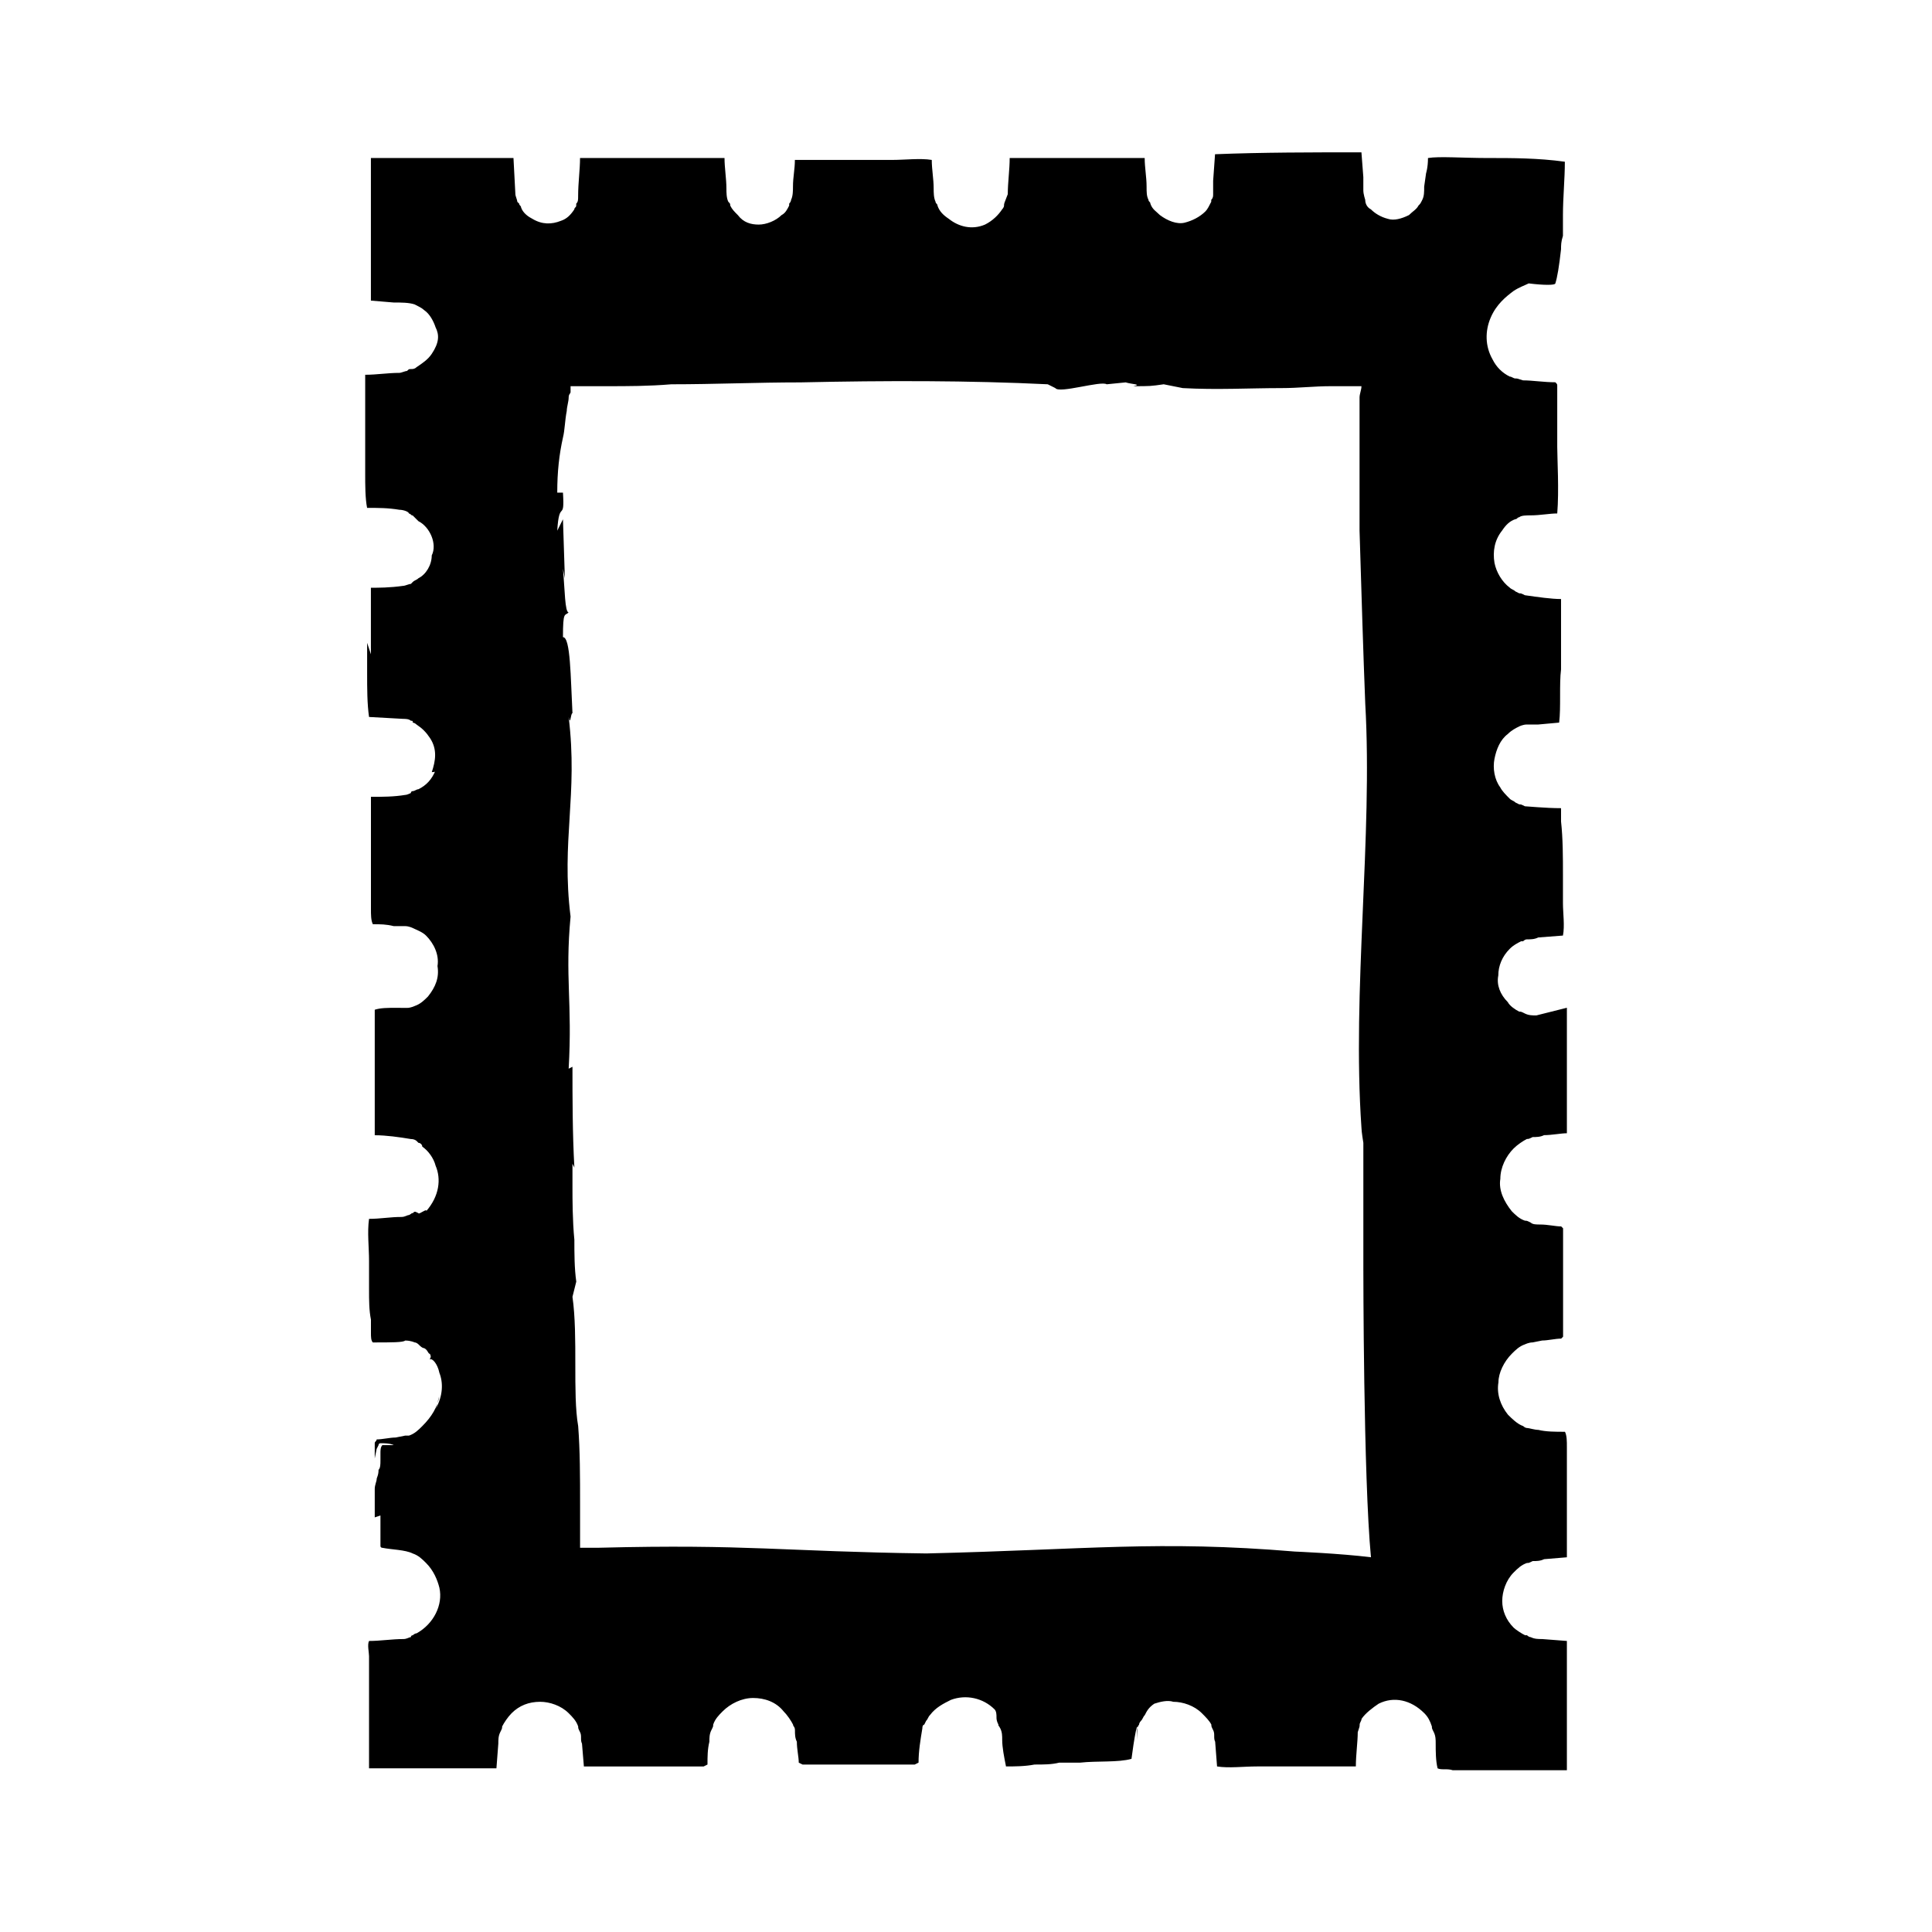 <?xml version="1.0" encoding="UTF-8"?>
<!-- Uploaded to: ICON Repo, www.svgrepo.com, Generator: ICON Repo Mixer Tools -->
<svg fill="#000000" width="800px" height="800px" version="1.1" viewBox="144 144 512 512" xmlns="http://www.w3.org/2000/svg">
 <g>
  <path d="m259.94 230.21v0c0-0.504 0-0.504-0.504-0.504 0 0 0.504 0 0.504 0.504z"/>
  <path d="m538.55 185.88c-7.055 0-13.098-0.504-16.121 0 0 2.519-0.504 4.031-0.504 4.031l-0.504 3.527c0 1.512 0 2.519-0.504 3.527-0.504 1.008-0.504 1.008-1.008 1.512-0.504 1.008-1.512 1.512-2.519 2.519-2.016 1.008-4.031 1.512-5.543 1.008-2.016-0.504-3.527-1.512-4.535-2.519-1.008-0.508-1.512-1.512-1.512-2.519 0 0-0.504-1.512-0.504-2.519v-3.527l-0.504-6.551c-13.098 0-26.199 0-38.793 0.504l-0.504 7.055v3.527c0 0.504 0 1.008-0.504 1.512v0.504c-0.504 1.008-1.008 2.016-1.512 2.519-1.512 1.512-3.527 2.519-5.543 3.023-2.016 0.504-4.535-0.504-6.551-2.016-1.008-1.008-2.016-1.512-2.519-3.023 0-0.504-0.504-0.504-0.504-1.008-0.504-1.008-0.504-2.016-0.504-3.527 0-2.519-0.504-5.039-0.504-7.559h-9.574-8.062-8.062-10.078c0 3.023-0.504 6.551-0.504 9.574-0.996 2.519-0.996 2.519-0.996 3.023 0 0.504-0.504 1.008-0.504 1.008-1.008 1.512-2.519 3.023-4.535 4.031-3.527 1.512-7.055 0.504-9.574-1.512-1.512-1.008-2.519-2.016-3.023-3.527 0-0.504-0.504-0.504-0.504-1.008-0.504-1.008-0.504-2.519-0.504-3.527 0-2.519-0.504-5.039-0.504-7.559-3.023-0.504-7.055 0-10.578 0h-8.062-8.062-9.574c0 2.519-0.504 4.535-0.504 7.055 0 1.008 0 2.519-0.504 3.527 0 0.504-0.504 1.008-0.504 1.008v0.504c-0.504 1.008-1.008 2.016-2.016 2.519-1.512 1.512-4.031 2.519-6.047 2.519s-4.031-0.504-5.543-2.519c-1.008-1.008-1.512-1.512-2.016-2.519 0-0.504 0-0.504-0.504-1.008-0.504-1.008-0.504-2.519-0.504-3.527 0-2.519-0.504-5.543-0.504-8.062h-38.289c0 3.023-0.504 6.551-0.504 10.078 0 1.008 0 1.512-0.504 2.016v0.504c0 0.504-0.504 0.504-0.504 1.008-1.008 1.512-2.016 2.519-3.527 3.023-2.519 1.008-5.039 1.008-7.559-0.504-1.008-0.504-2.519-1.512-3.023-3.023 0-0.504-0.504-0.504-0.504-1.008l-0.504-0.504c0-0.504-0.504-1.512-0.504-2.016l-0.504-9.574h-37.785v37.785l6.047 0.504c2.016 0 4.031 0 5.543 0.504 1.008 0.504 2.016 1.008 2.519 1.512 1.512 1.008 2.519 3.023 3.023 4.535 1.008 2.016 1.008 4.031-1.008 7.055-1.008 1.512-2.519 2.519-4.031 3.527-0.504 0.504-1.008 0.504-1.512 0.504s-0.504 0-1.008 0.504c-0.504 0-1.512 0.504-2.016 0.504-3.023 0-6.047 0.504-9.07 0.504v10.078 8.062 8.062c0 3.023 0 6.551 0.504 9.07 3.023 0 5.543 0 8.566 0.504 1.008 0 2.519 0.504 2.519 1.008 0.504 0 0.504 0.504 1.008 0.504 0.504 0.504 1.008 1.008 1.512 1.512 3.023 1.512 5.039 6.047 3.527 9.07 0 2.519-1.512 5.039-3.527 6.047-0.504 0.504-1.008 0.504-1.512 1.008l-0.504 0.504c-0.504 0-1.512 0.504-2.016 0.504-3.527 0.504-6.551 0.504-8.566 0.504v0.504-1.008 10.078 8.062l-0.996-3.039v8.062c0 4.031 0 8.062 0.504 11.586l9.07 0.504c0.504 0 1.512 0 2.016 0.504 0.504 0 0.504 0 0.504 0.504 0.504 0 1.008 0.504 1.008 0.504 1.512 1.008 2.519 2.016 3.527 3.527 2.016 3.023 1.512 6.047 0.504 9.07 0.504 0 1.008 0 1.008-0.504-1.008 2.519-2.519 4.031-4.535 5.039-0.504 0-1.008 0.504-1.512 0.504 0 0-0.504 0-0.504 0.504 0 0-1.008 0.504-1.512 0.504-3.023 0.504-6.047 0.504-9.07 0.504v2.519 2.519 5.039 7.559 7.559 4.535c0 1.512 0 3.023 0.504 4.031 2.016 0 3.527 0 5.543 0.504h3.023c1.008 0 2.016 0.504 2.016 0.504 1.008 0.504 2.519 1.008 3.527 2.016 2.016 2.016 3.527 5.039 3.023 8.062 0.504 3.023-0.504 5.543-2.519 8.062-1.008 1.008-2.016 2.016-3.527 2.519 0 0-1.008 0.504-2.016 0.504l-3.023-0.016c-2.016 0-4.031 0-5.543 0.504v9.07 7.559 12.094 4.535c3.023 0 6.551 0.504 9.574 1.008 1.008 0 1.512 0.504 1.512 0.504l0.504 0.504c0.504 0 1.008 0.504 1.008 1.008 1.512 1.008 3.023 3.023 3.527 5.039 1.512 3.527 1.008 8.062-2.519 12.09 0.504-1.008-2.016 1.008-2.016 0.504-1.008-0.512-1.008-0.512-1.512-0.008-0.504 0 0 0-1.008 0.504-0.504 0-1.008 0.504-2.016 0.504-3.023 0-5.543 0.504-8.566 0.504-0.504 3.527 0 7.559 0 11.082v7.559c0 3.023 0 5.543 0.504 8.062v3.527c0 1.008 0 2.016 0.504 2.519 5.039 0 8.062 0 8.566-0.504 1.512 0 2.519 0.504 2.519 0.504 0.504 0 1.008 0.504 1.008 0.504 0.504 0.504 1.008 1.008 1.512 1.008 1.008 0.504 1.008 1.512 1.512 1.512 0.504 1.008 0 1.008 0 1.512 0.504-0.504 2.016 1.008 2.519 3.527 1.008 2.519 1.008 6.047-1.008 9.574 0.504-1.008 0.504-2.016 1.008-3.527-0.504 3.023-2.016 5.543-4.535 8.062-1.008 1.008-2.016 2.016-3.527 2.519h-1.008l-2.519 0.504c-1.512 0-3.527 0.504-5.039 0.504 0 0.504-0.504 0.504-0.504 1.008v4.031l0.504-2.519 0.504-1.008c0-0.504 0.504-0.504 0.504-0.504 1.008 0 2.519 0 3.527 0.504h-3.023c-0.504 0.504-0.504 1.512-0.504 2.016v2.016c0 1.008 0 2.016-0.504 2.519 0 1.512-0.504 2.016-0.504 2.519s-0.504 1.512-0.504 2.519v2.519 5.039l1.512-0.504v4.535 2.519 1.008c0 0.504 0.504 0.504 0.504 0.504 2.519 0.504 6.047 0.504 8.062 1.512 1.512 0.504 2.519 1.512 3.527 2.519 2.016 2.016 3.023 4.535 3.527 6.551 1.008 4.535-1.512 9.574-6.047 12.09-0.504 0-1.008 0.504-1.008 0.504s-0.504 0-0.504 0.504c-0.504 0-1.008 0.504-2.016 0.504-3.023 0-6.047 0.504-9.07 0.504-0.504 1.008 0 3.023 0 4.031v12.094 17.633h17.633 12.094 4.031l0.504-6.551c0-1.008 0-2.016 0.504-3.023s0.504-1.008 0.504-1.512c0.504-1.008 1.512-2.519 2.519-3.527 2.016-2.016 4.535-3.023 7.559-3.023 2.519 0 5.543 1.008 7.559 3.023 1.008 1.008 2.016 2.016 2.519 3.527 0 0.504 0 0.504 0.504 1.512 0.504 1.008 0 2.016 0.504 3.023l0.504 6.047h31.746l1.008-0.504c0-2.016 0-4.031 0.504-6.047 0-1.008 0-2.016 0.504-3.023 0.504-1.008 0.504-1.008 0.504-1.512 0.504-1.512 1.512-2.519 2.519-3.527 2.016-2.016 5.039-3.527 8.062-3.527 3.023 0 6.047 1.008 8.062 3.527 1.008 1.008 2.016 2.519 2.519 3.527 0 0.504 0.504 0.504 0.504 1.512 0 1.008 0 2.016 0.504 3.023 0 2.016 0.504 4.031 0.504 5.543l1.008 0.504h29.73l1.008-0.504c0-3.023 0.504-6.047 1.008-9.07 0-1.008 0.504-1.008 0.504-1.008l0.504-1.008c0.504-0.504 0.504-1.008 1.008-1.512 1.512-2.016 3.527-3.023 5.543-4.031 4.031-1.512 8.566-0.504 11.586 2.519 0.504 0.504 0.504 1.512 0.504 2.016s0 1.008 0.504 2.016c0 0.504 0 0 0.504 1.008 0.504 1.008 0.504 2.016 0.504 3.023 0 2.016 0.504 4.535 1.008 7.055 2.016 0 5.039 0 7.559-0.504 2.519 0 4.535 0 6.551-0.504h5.543c4.535-0.504 10.078 0 13.602-1.008 0.504-4.031 2.016-13.602 1.512-5.039v-2.519c0-1.008 0.504-1.512 0.504-1.512 0-0.504 0.504-1.008 0.504-1.008 0.504-0.504 0.504-1.008 1.008-1.512 0.504-1.008 1.008-2.016 2.519-3.023 1.512-0.504 3.527-1.008 5.039-0.504 2.519 0 5.543 1.008 7.559 3.023 1.008 1.008 2.016 2.016 2.519 3.023 0 0.504 0 0.504 0.504 1.512 0.504 1.008 0 2.016 0.504 3.023l0.504 6.551c3.023 0.504 7.055 0 10.578 0h23.684 2.519c0-3.023 0.504-6.551 0.504-9.07 0.504-1.512 0.504-1.512 0.504-2.016s0.504-1.008 0.504-1.512c1.008-1.512 3.023-3.023 4.535-4.031 4.031-2.016 8.566-1.008 12.09 2.519 1.008 1.008 1.512 2.016 2.016 3.527 0 0.504 0 0.504 0.504 1.512s0.504 2.016 0.504 3.023c0 2.016 0 4.535 0.504 6.551 1.008 0.504 2.519 0 4.031 0.504h4.535 7.559 18.137v-17.633-7.559-9.07l-6.551-0.504c-1.008 0-2.016 0-3.023-0.504-0.504 0-1.008-0.504-1.008-0.504h-0.504c-1.008-0.504-2.519-1.512-3.023-2.016-2.016-2.016-3.023-4.535-3.023-7.055s1.008-5.543 3.023-7.559c1.008-1.008 2.016-2.016 3.527-2.519 0.504 0 0.504 0 1.512-0.504 1.008 0 2.016 0 3.023-0.504l6.047-0.504v-9.574-7.559-7.559-4.535c0-1.512 0-3.023-0.504-4.031-2.519 0-5.039 0-7.055-0.504-1.008 0-2.519-0.504-3.023-0.504s-1.008-0.504-1.008-0.504c-1.512-0.504-3.023-2.016-4.031-3.023-2.016-2.519-3.023-5.543-2.519-8.566 0-2.519 1.512-5.543 3.527-7.559 1.008-1.008 2.016-2.016 3.527-2.519 0 0 1.008-0.504 2.016-0.504l2.519-0.504c1.512 0 3.527-0.504 5.039-0.504l0.504-0.504v-1.008-27.715l-0.504-0.504c-1.512 0-3.527-0.504-5.543-0.504-1.008 0-2.016 0-2.519-0.504-1.008-0.504-1.008-0.504-1.512-0.504-1.512-0.504-2.519-1.512-3.527-2.519-2.016-2.519-3.527-5.543-3.023-8.566 0-3.023 1.512-6.047 3.527-8.062 1.008-1.008 2.519-2.016 3.527-2.519 0.504 0 0.504 0 1.512-0.504 1.008 0 2.016 0 3.023-0.504 2.016 0 4.535-0.504 6.047-0.504v-28.723-4.535l-8.098 2.035c-1.008 0-2.016 0-3.023-0.504-1.008-0.504-1.008-0.504-1.512-0.504-1.008-0.504-2.519-1.512-3.023-2.519-2.016-2.016-3.023-4.535-2.519-7.055 0-2.519 1.008-5.039 3.023-7.055 1.008-1.008 2.016-1.512 3.023-2.016h0.504s0.504-0.504 1.008-0.504c1.008 0 2.016 0 3.023-0.504l6.551-0.504c0.504-2.519 0-6.047 0-8.566v-7.559c0-4.535 0-9.574-0.504-14.105v-3.527c-4.031 0-9.07-0.504-9.574-0.504-1.008-0.504-1.008-0.504-1.512-0.504l-1.008-0.504c-0.504-0.504-1.008-0.504-1.512-1.008-1.008-1.008-2.016-2.016-2.519-3.023-1.512-2.016-2.016-5.039-1.512-7.559 0.504-2.519 1.512-5.039 3.527-6.551 1.008-1.008 2.016-1.512 3.023-2.016 0 0 1.008-0.504 2.016-0.504h3.023l5.543-0.504c0.504-4.031 0-10.078 0.504-14.105v-3.527-6.047-4.535-2.519-2.016c-2.519 0-6.047-0.504-9.574-1.008-1.008-0.504-1.008-0.504-1.512-0.504l-1.008-0.504c-0.504-0.504-1.008-0.504-1.512-1.008-2.016-1.512-3.527-4.031-4.031-6.551-0.504-3.023 0-6.047 2.016-8.566 1.008-1.512 2.016-2.519 3.527-3.023 0.504 0 0.504-0.504 1.008-0.504 0.504-0.504 2.016-0.504 3.023-0.504 2.519 0 5.039-0.504 7.055-0.504 0.504-6.047 0-14.609 0-17.633v-7.559-8.566c0-0.504 0-0.504-0.504-1.008-3.023 0-6.047-0.504-8.566-0.504-1.512-0.504-1.512-0.504-2.016-0.504s-1.008-0.504-1.512-0.504c-2.016-1.008-3.527-2.519-4.535-4.535-2.016-3.527-2.016-7.559-0.504-11.082 1.512-3.527 4.031-5.543 6.047-7.055 1.512-1.008 3.023-1.512 4.031-2.016 4.031 0.504 7.055 0.504 7.055 0 0.504-1.512 1.008-4.535 1.512-9.07 0-1.008 0-2.016 0.504-3.527v-2.016-3.527c0-4.535 0.504-9.574 0.504-14.105-7.055-0.984-14.105-0.984-20.152-0.984zm-149.13 369.8c-37.785-0.504-47.359-2.519-86.656-1.512h-5.039v-1.008-10.578c0-7.055 0-14.105-0.504-20.656-1.512-8.566 0-23.68-1.512-34.258l1.008-4.031c-0.504-3.527-0.504-7.559-0.504-11.082-0.504-5.039-0.504-11.082-0.504-13.602v-6.551l0.504 1.008c-0.504-9.07-0.504-18.641-0.504-26.703l-1.008 0.504c1.008-17.633-1.008-24.184 0.504-40.305-2.519-20.152 2.016-32.242-0.504-52.898 0.504 2.519 0.504-1.008 1.008-1.008-0.504-9.574-0.504-20.152-2.519-20.152 0-7.055 0.504-5.543 1.512-6.551-1.008 0-1.008-6.047-1.512-11.586l0.504 2.519-0.504-15.617-1.512 3.023c0.504-8.566 2.016-2.016 1.512-10.078h-1.512c0-5.543 0.504-10.078 1.512-14.609 0.504-2.016 0.504-4.535 1.008-7.055 0-1.008 0.504-2.519 0.504-3.527 0-1.008 0.504-1.008 0.504-1.512v-1.512h9.574c5.543 0 11.082 0 17.129-0.504 11.586 0 22.672-0.504 34.258-0.504 22.672-0.504 44.84-0.504 65.496 0.504l2.016 1.008c1.008 1.512 12.09-2.016 13.602-1.008l5.039-0.504c1.512 0.504 4.535 0.504 2.016 1.008 4.535 0 4.535 0 8.062-0.504l5.039 1.008c9.07 0.504 17.633 0 26.199 0 4.535 0 8.566-0.504 13.098-0.504h5.543 2.016 0.504c0 1.008-0.504 2.016-0.504 3.023v11.082 24.184c0.504 16.625 1.008 33.25 1.512 45.848 2.016 35.266-3.527 76.074-1.008 112.35 0 1.008 0.504 4.031 0.504 4.031v33.25s0 55.418 2.016 76.578c-8.062-1.008-20.152-1.512-20.152-1.512-36.277-3.023-54.918-0.504-97.742 0.504z"/>
 </g>
</svg>